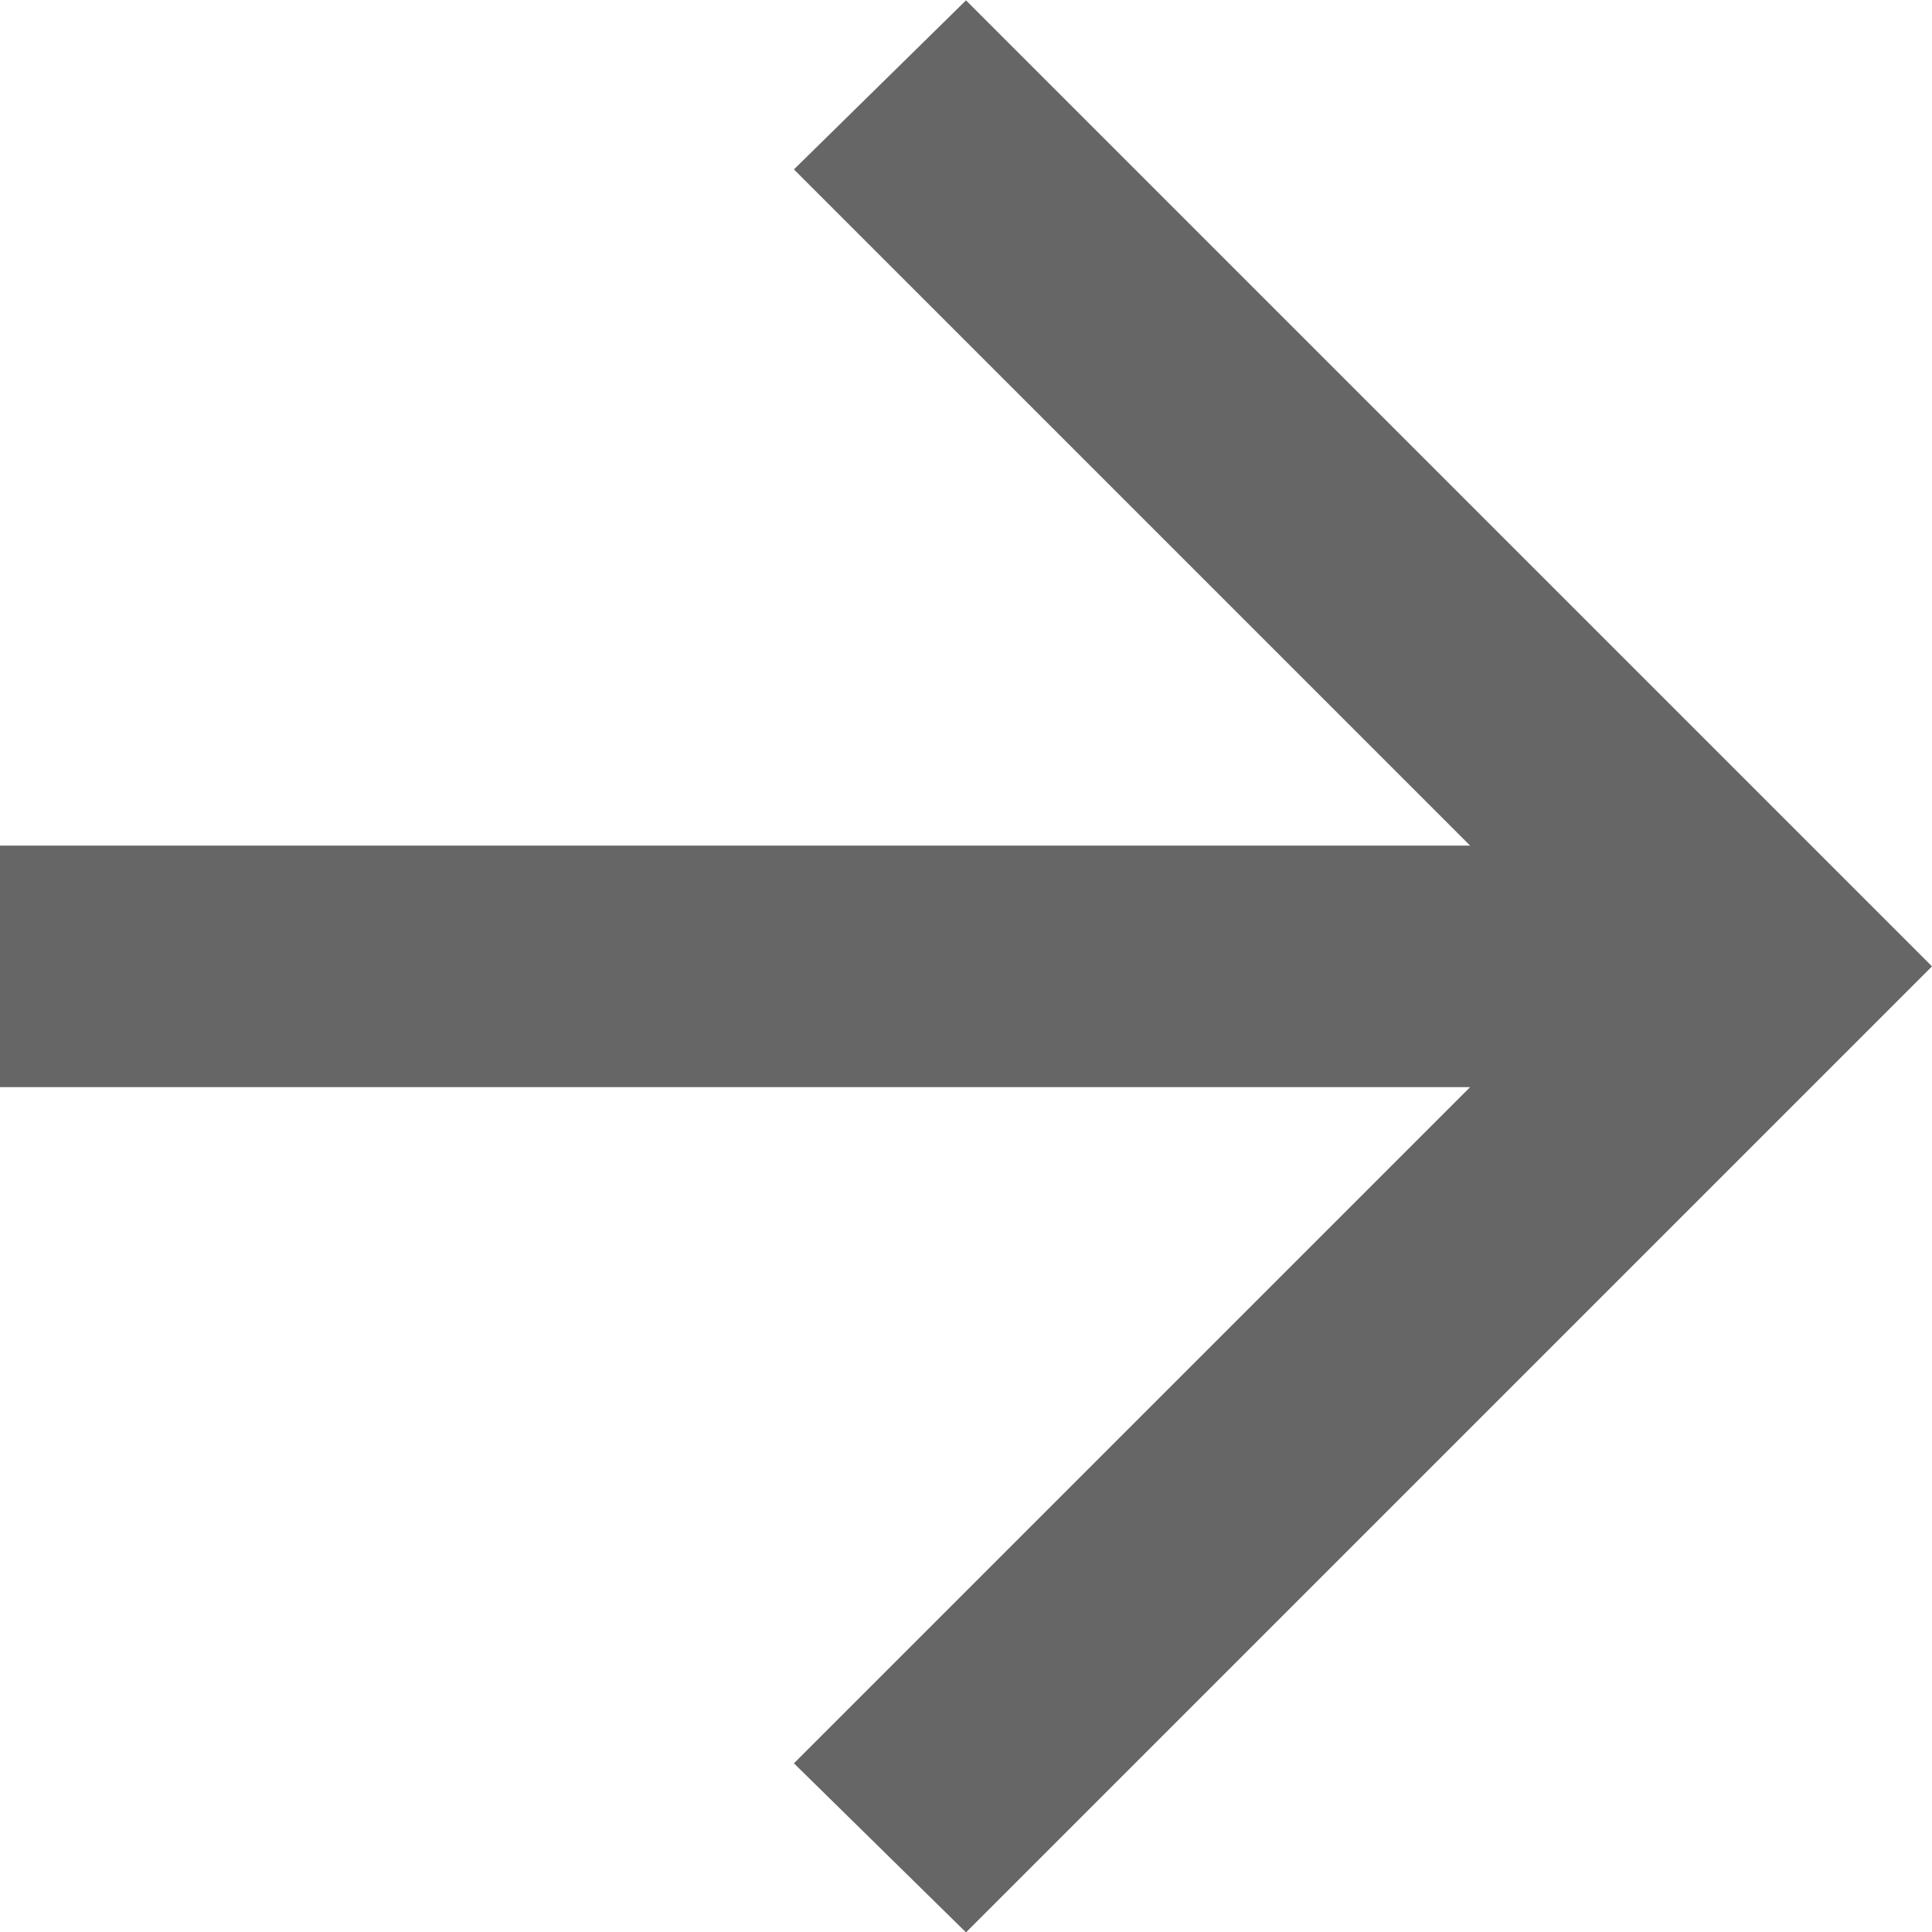 <svg width="16" height="16" viewBox="0 0 16 16" fill="none" xmlns="http://www.w3.org/2000/svg">
<path d="M12.175 9.003H0V7.003H12.175L6.575 1.403L8 0.003L16 8.003L8 16.003L6.575 14.603L12.175 9.003Z" fill="black" fill-opacity="0.6"/>
</svg>
